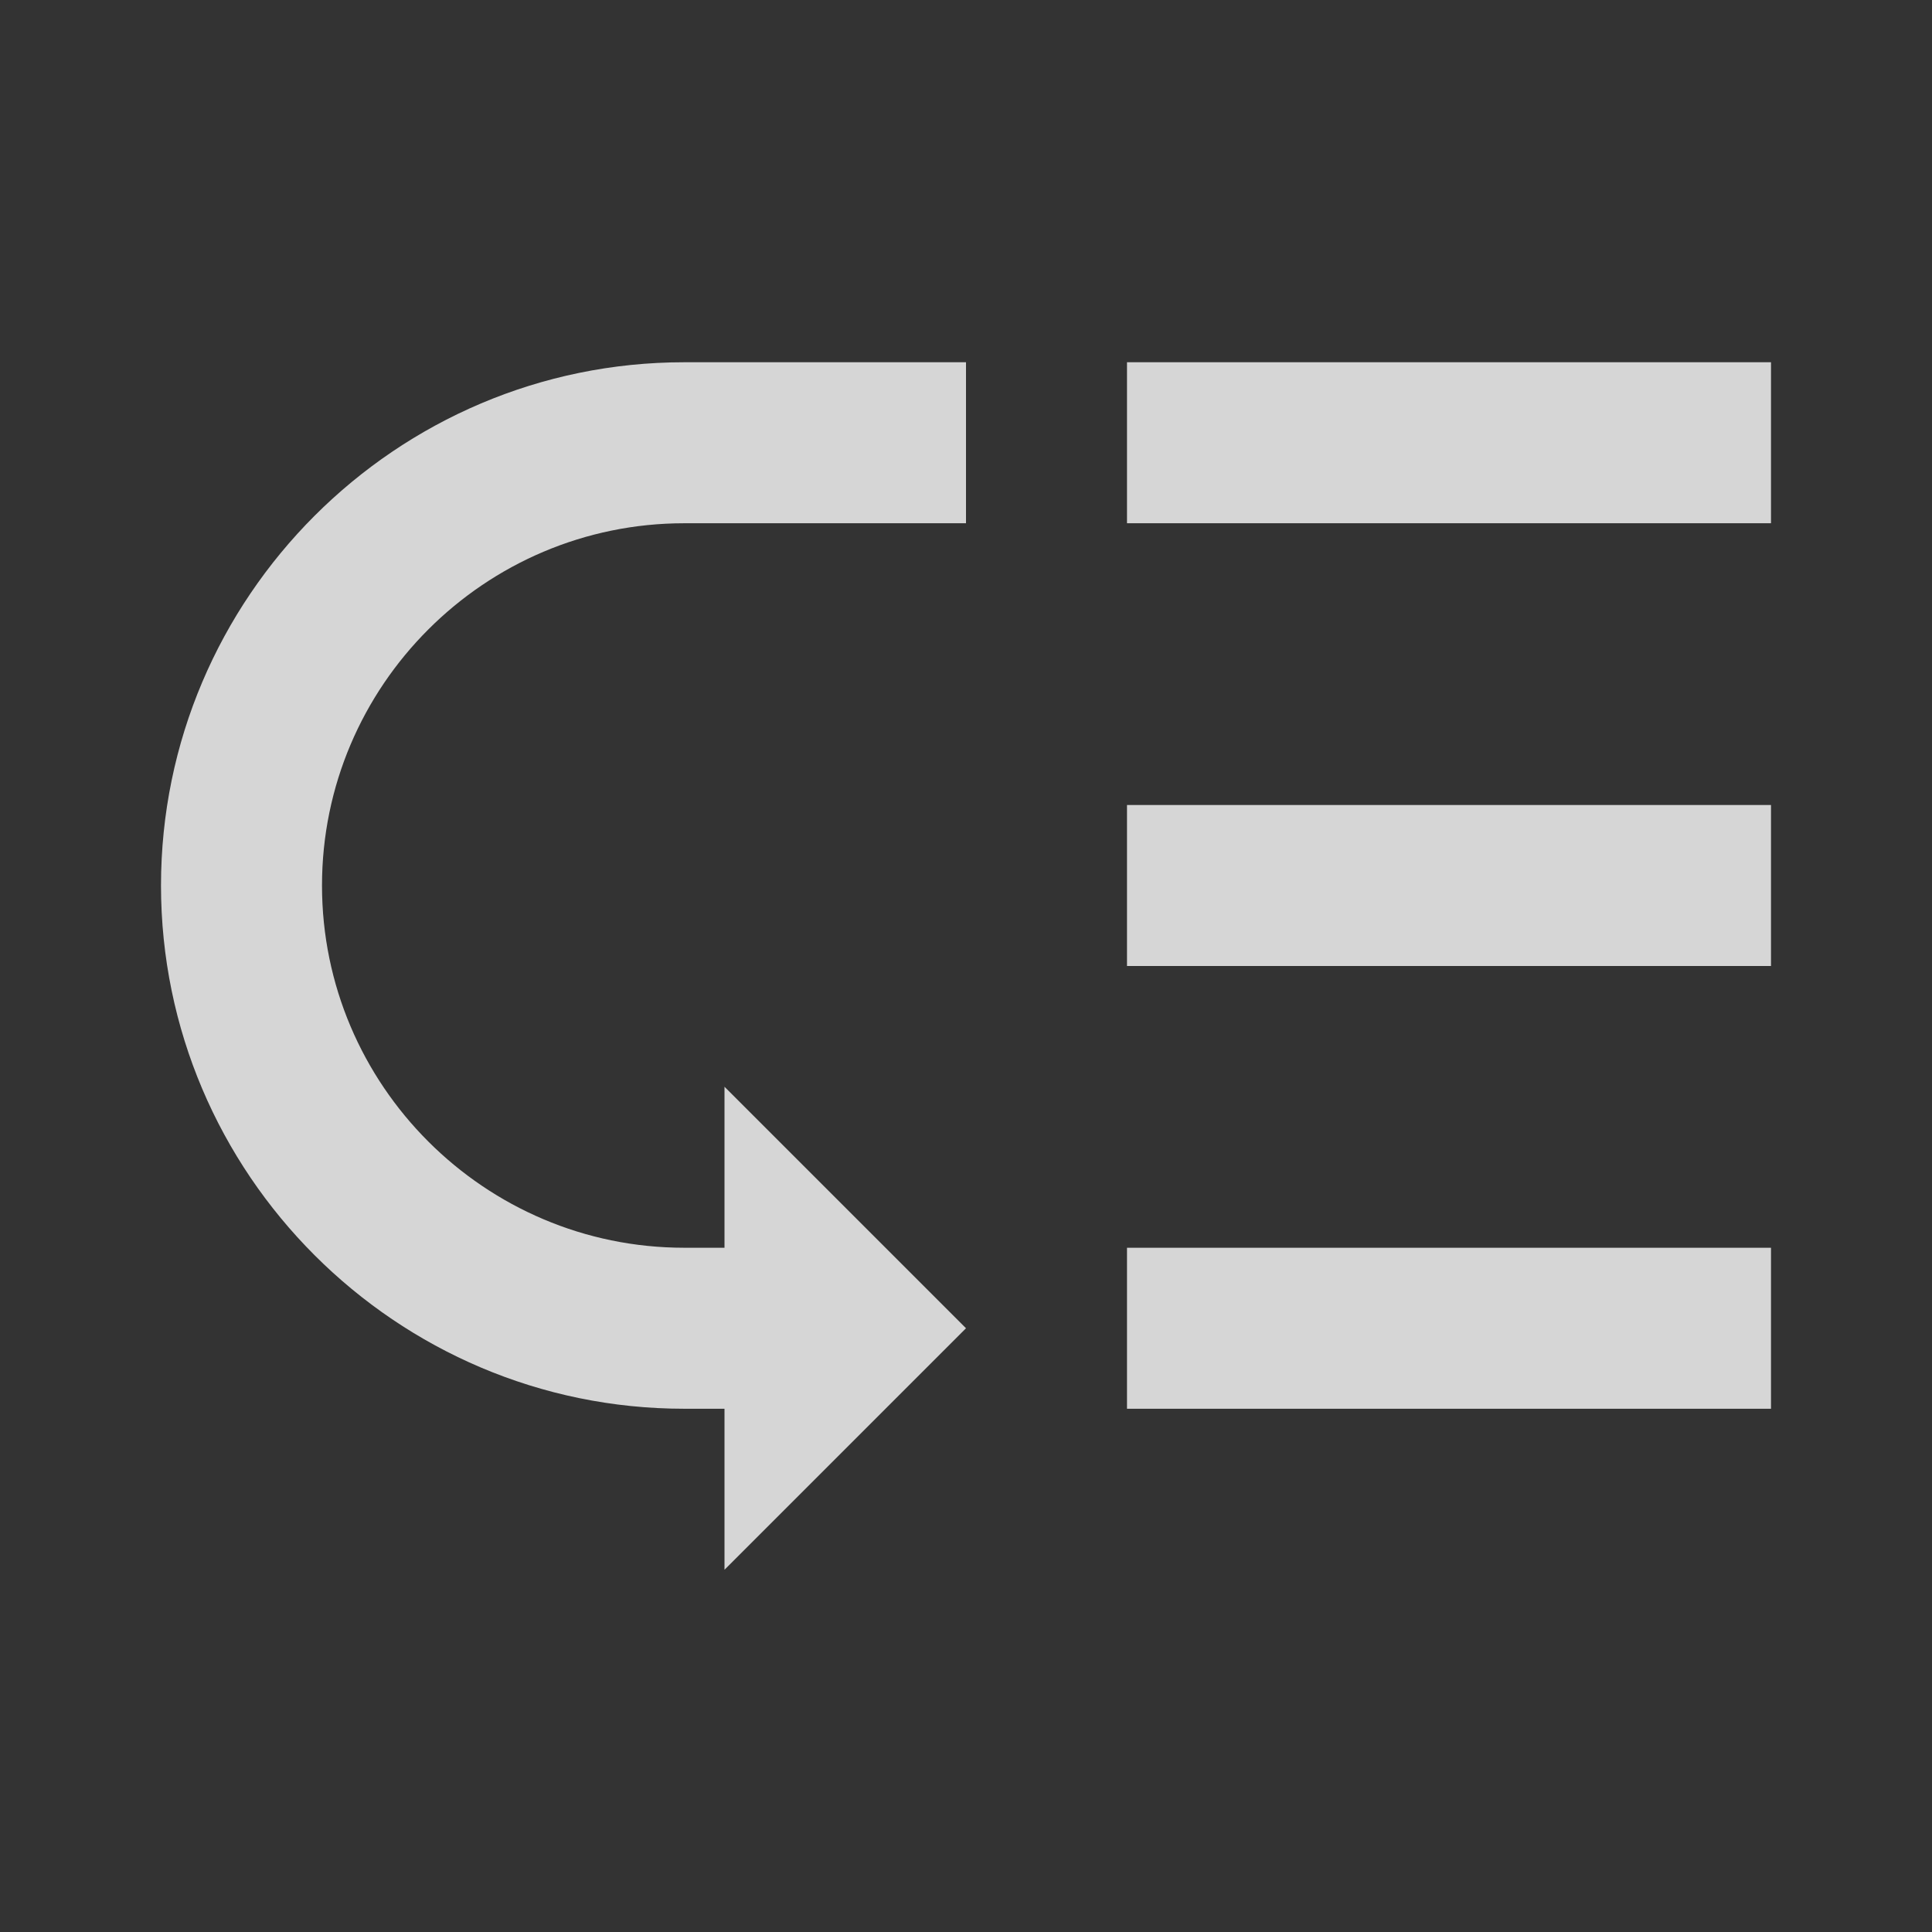 <svg width="36" height="36" viewBox="0 0 36 36" fill="none" xmlns="http://www.w3.org/2000/svg">
<rect x="0" y="0" width="36" height="36" fill="#333333" stroke="none"/>
<path d="M21 6.75H33V9.75H21V6.75ZM21 15H33V18H21V15ZM21 23.25H33V26.25H21V23.25ZM3 16.5C3 21.87 7.38 26.25 12.75 26.25H13.5V29.25L18 24.75L13.5 20.25V23.25H12.75C9.03 23.25 6 20.22 6 16.5C6 12.78 9.03 9.75 12.75 9.75H18V6.75H12.75C7.38 6.75 3 11.13 3 16.5Z" fill="white" fill-opacity="0.8"/>
</svg>
